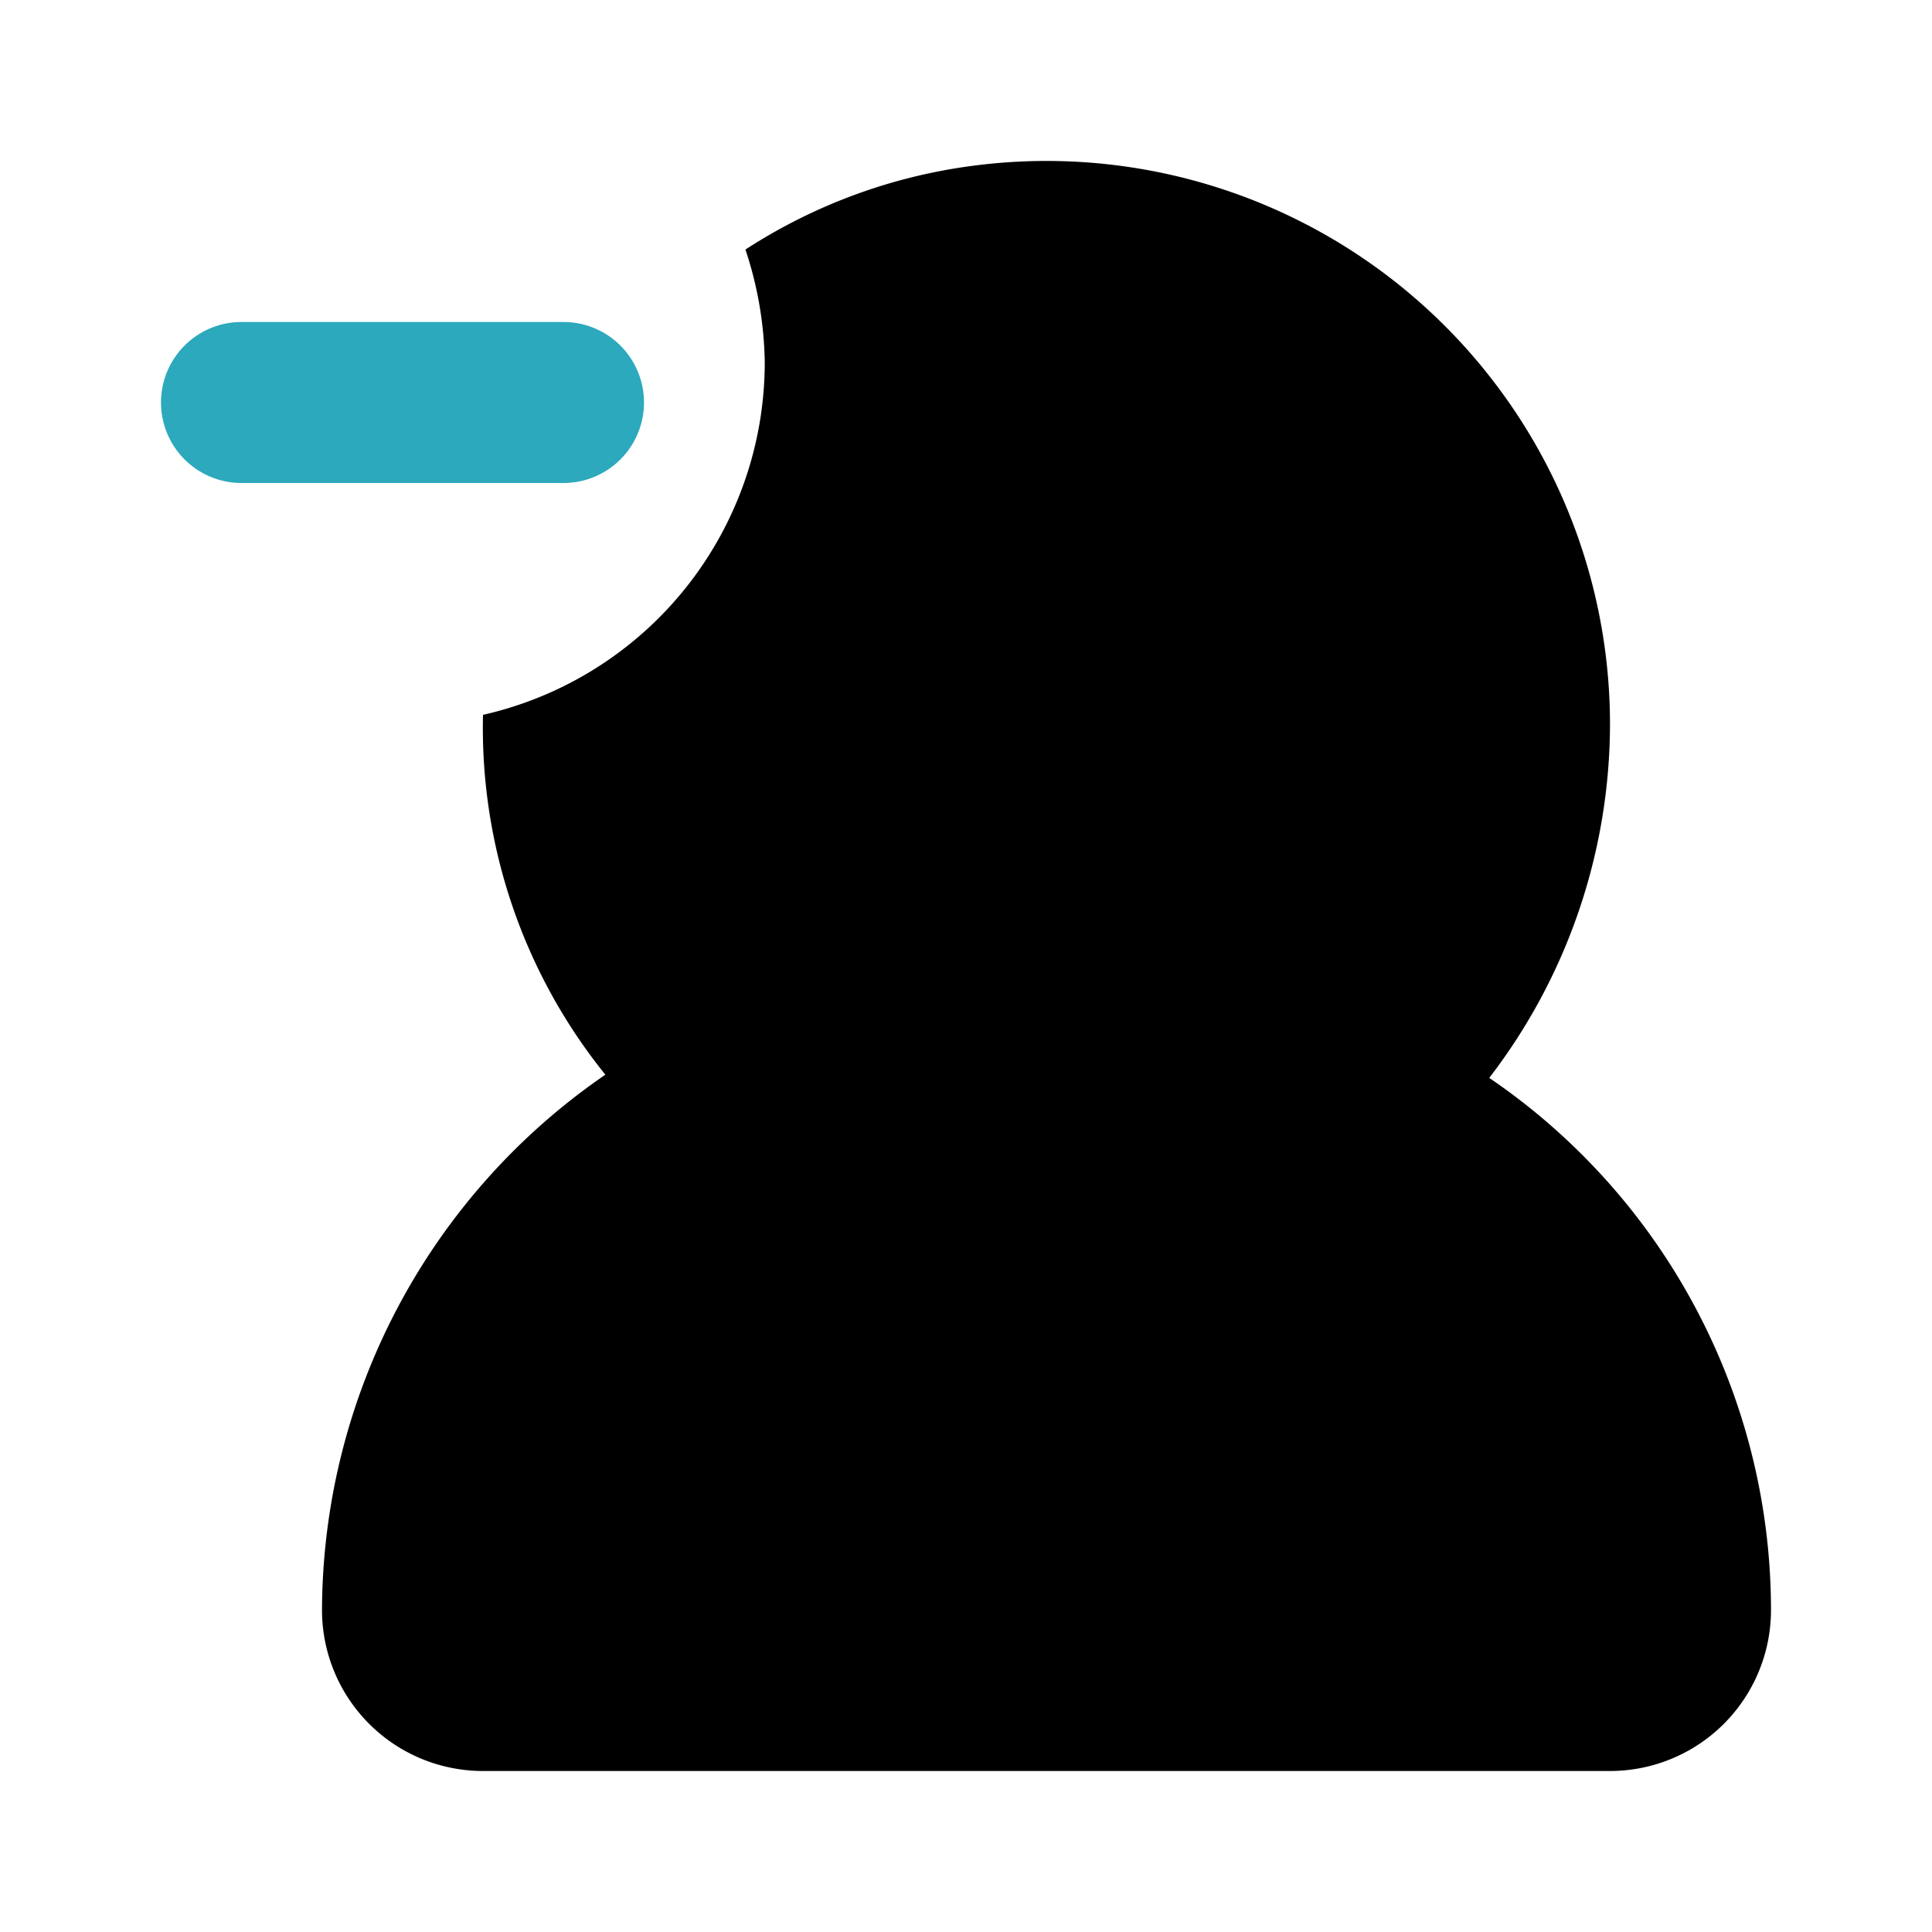 <?xml version="1.0" encoding="utf-8"?><!-- Uploaded to: SVG Repo, www.svgrepo.com, Generator: SVG Repo Mixer Tools -->
<svg fill="#000000" width="800px" height="800px" viewBox="0 0 24 24" id="minus-user-left-9" data-name="Flat Color" xmlns="http://www.w3.org/2000/svg" class="icon flat-color"><path id="secondary" d="M3,6H7A1,1,0,0,0,7,4H3A1,1,0,0,0,3,6Z" style="fill: rgb(44, 169, 188);"></path><path id="primary" d="M7.52,13.35A6.86,6.86,0,0,1,6,8.88,4.49,4.49,0,0,0,9.5,4.5a4.62,4.62,0,0,0-.24-1.4,6.8,6.8,0,0,1,2.9-1.05A7,7,0,0,1,20,9a7.23,7.23,0,0,1-1.5,4.39A8,8,0,0,1,22,20a2,2,0,0,1-2,2H6a2,2,0,0,1-2-2A8.1,8.1,0,0,1,7.52,13.35Z" style="fill: rgb(0, 0, 0);"></path></svg>
